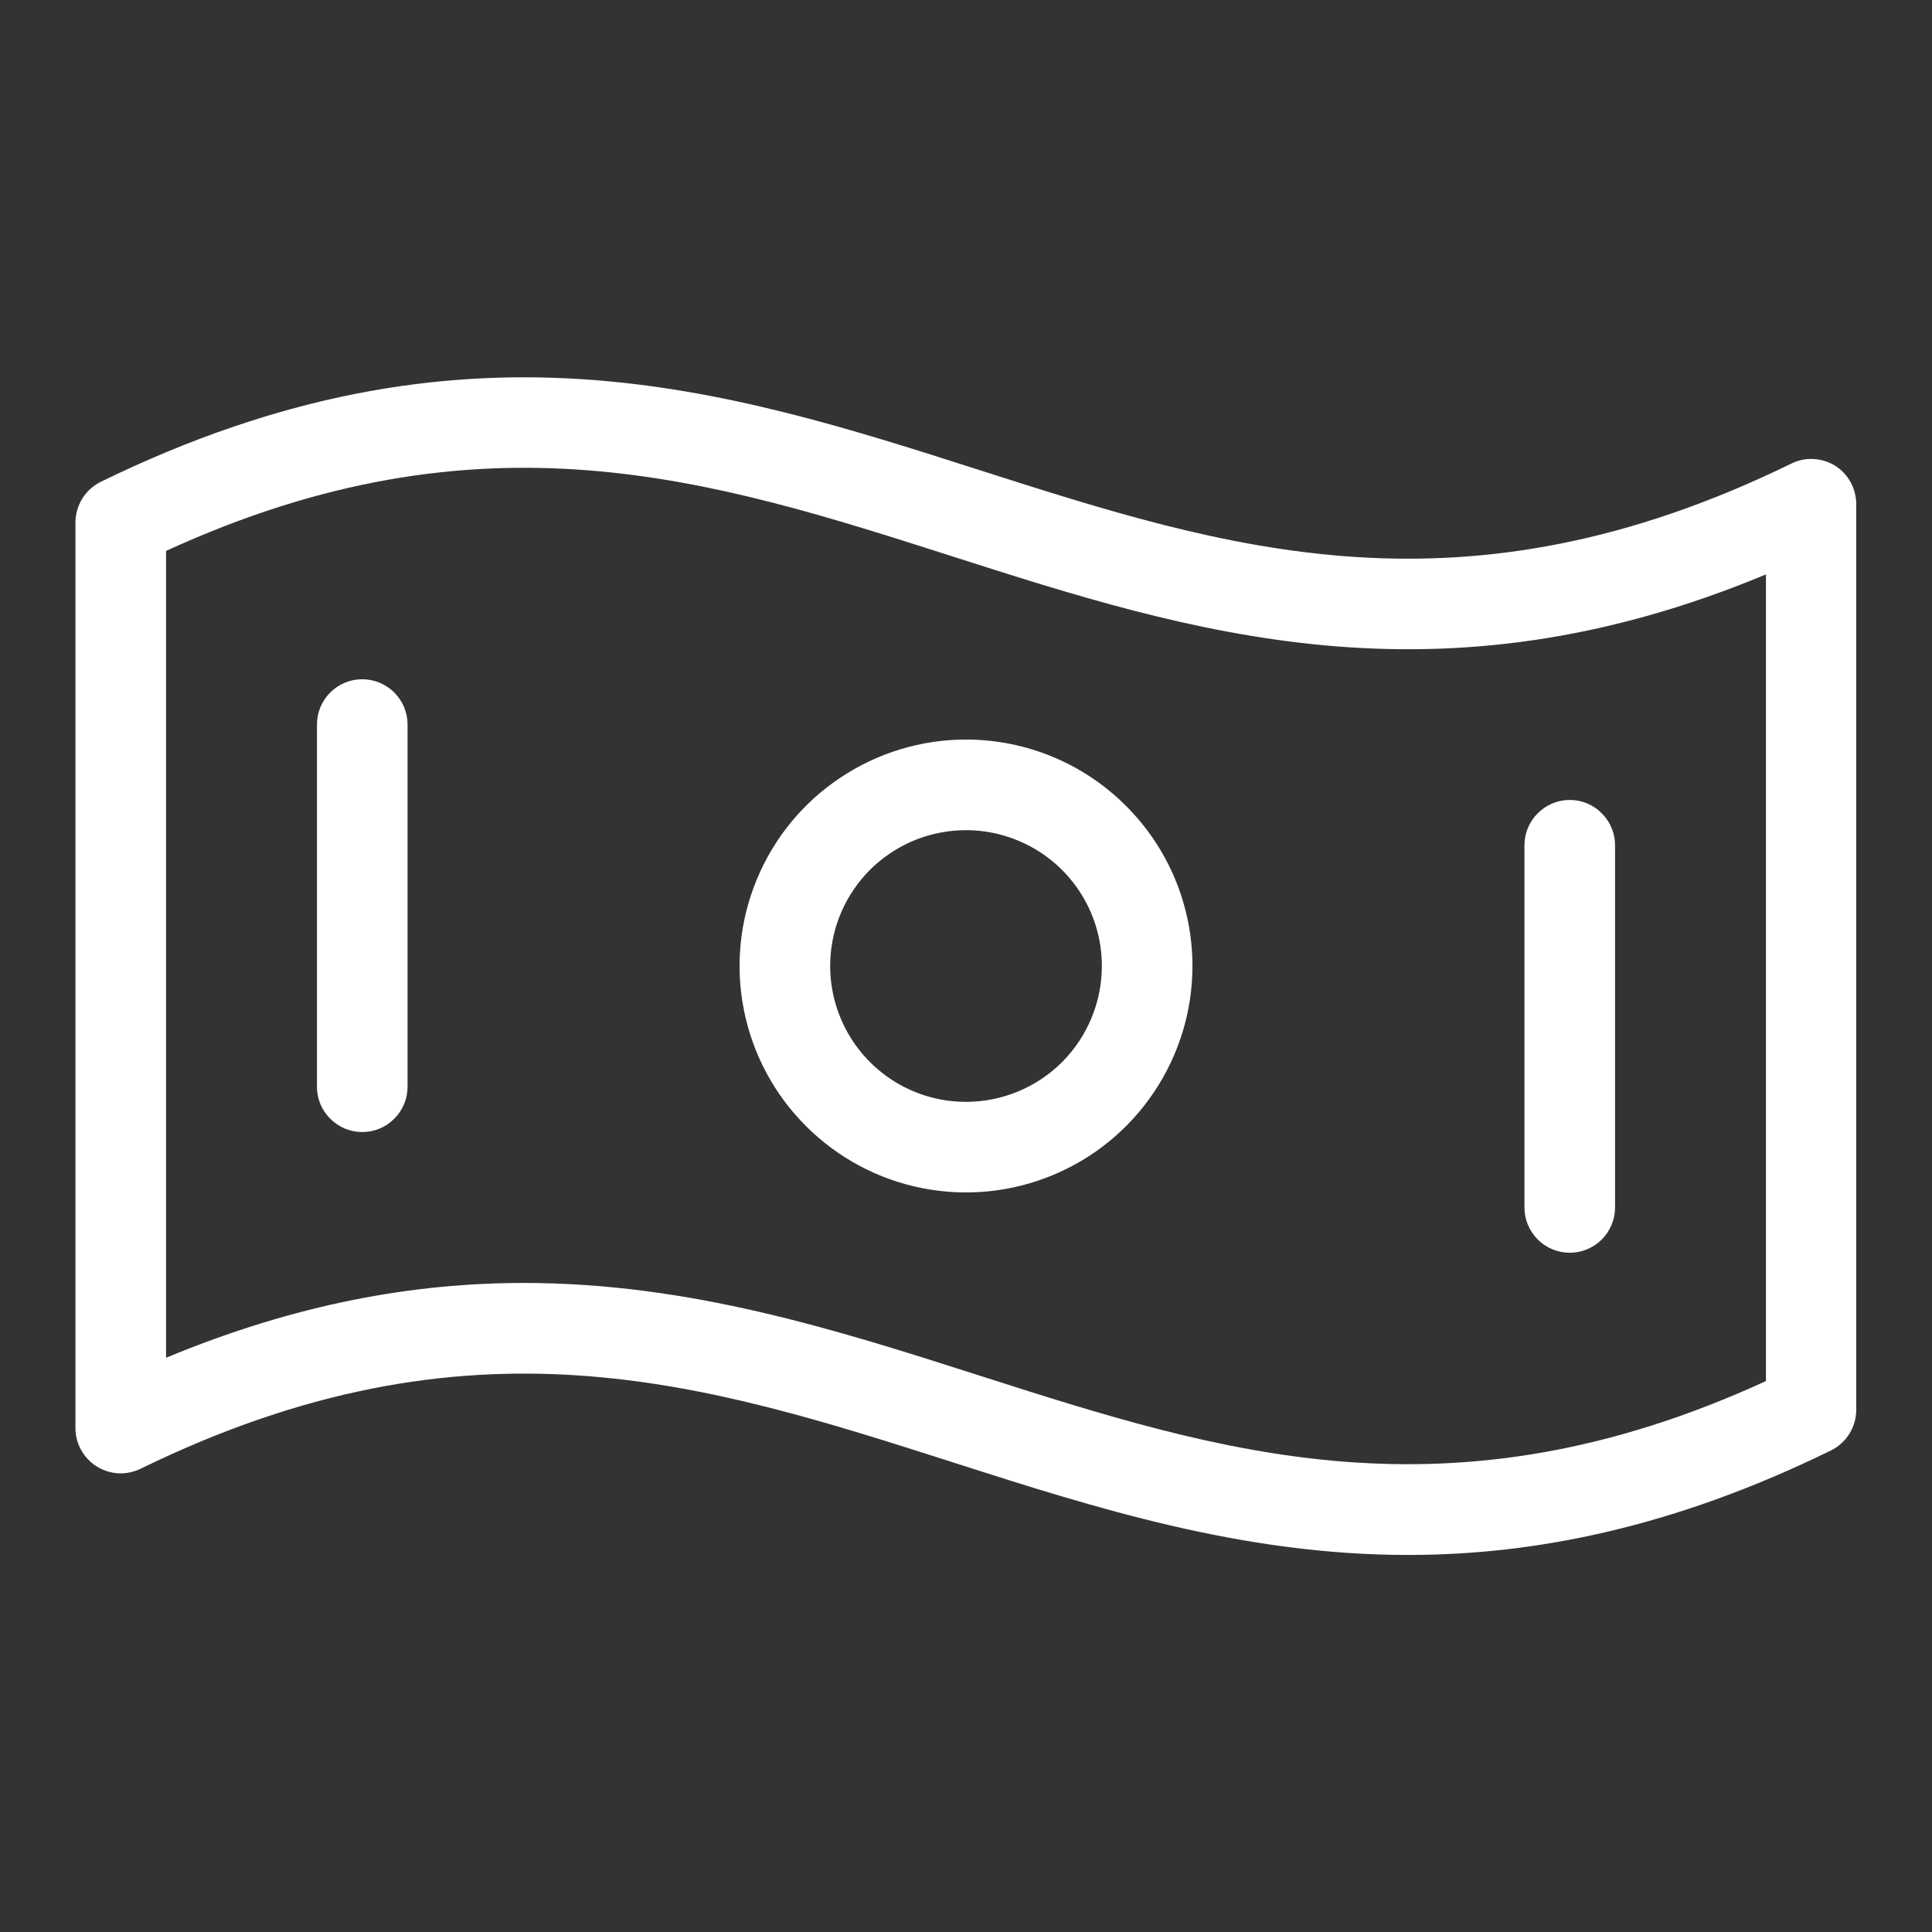 <svg width="19" height="19" viewBox="0 0 19 19" fill="none" xmlns="http://www.w3.org/2000/svg">
<rect x="0" y="0" width="19" height="19" fill="#333333" stroke="none"/>
<g clip-path="url(#clip0_523_9973)">
<path d="M18.049 4.581C17.984 4.541 17.911 4.518 17.836 4.514C17.76 4.51 17.685 4.525 17.617 4.559C14.377 6.141 12.074 5.404 9.636 4.624C7.137 3.824 4.553 2.998 0.992 4.738C0.917 4.775 0.854 4.832 0.81 4.902C0.766 4.973 0.742 5.055 0.742 5.138V14.044C0.742 14.12 0.761 14.194 0.798 14.26C0.835 14.326 0.888 14.382 0.952 14.422C1.016 14.462 1.089 14.485 1.164 14.489C1.24 14.493 1.315 14.477 1.383 14.444C4.623 12.862 6.926 13.599 9.364 14.379C10.774 14.831 12.219 15.292 13.848 15.292C15.099 15.292 16.462 15.02 18.005 14.265C18.08 14.228 18.143 14.171 18.187 14.101C18.231 14.03 18.255 13.948 18.255 13.865V4.959C18.255 4.883 18.236 4.809 18.2 4.743C18.164 4.677 18.112 4.621 18.049 4.581ZM17.367 13.582C14.257 15.008 12.011 14.289 9.636 13.529C8.222 13.076 6.781 12.617 5.152 12.617C4.076 12.617 2.919 12.818 1.633 13.353V5.418C4.743 3.992 6.989 4.711 9.364 5.471C11.71 6.222 14.132 6.997 17.367 5.649V13.582ZM9.5 7.273C9.06 7.273 8.629 7.404 8.263 7.649C7.897 7.893 7.611 8.241 7.443 8.648C7.274 9.055 7.23 9.502 7.316 9.934C7.402 10.366 7.614 10.763 7.926 11.074C8.237 11.386 8.634 11.598 9.066 11.684C9.498 11.77 9.945 11.726 10.352 11.557C10.759 11.389 11.107 11.103 11.351 10.737C11.596 10.371 11.727 9.94 11.727 9.5C11.727 8.909 11.492 8.343 11.074 7.926C10.657 7.508 10.091 7.273 9.5 7.273ZM9.5 10.836C9.236 10.836 8.977 10.758 8.758 10.611C8.538 10.464 8.367 10.255 8.266 10.011C8.165 9.767 8.138 9.499 8.19 9.239C8.241 8.98 8.369 8.742 8.555 8.555C8.742 8.369 8.98 8.241 9.239 8.19C9.499 8.138 9.767 8.165 10.011 8.266C10.255 8.367 10.464 8.538 10.611 8.758C10.758 8.977 10.836 9.236 10.836 9.5C10.836 9.854 10.695 10.194 10.445 10.445C10.194 10.695 9.854 10.836 9.5 10.836ZM4.008 7.125V10.688C4.008 10.806 3.961 10.919 3.877 11.002C3.794 11.086 3.681 11.133 3.562 11.133C3.444 11.133 3.331 11.086 3.248 11.002C3.164 10.919 3.117 10.806 3.117 10.688V7.125C3.117 7.007 3.164 6.894 3.248 6.81C3.331 6.727 3.444 6.68 3.562 6.68C3.681 6.68 3.794 6.727 3.877 6.81C3.961 6.894 4.008 7.007 4.008 7.125ZM14.992 11.875V8.312C14.992 8.194 15.039 8.081 15.123 7.998C15.206 7.914 15.319 7.867 15.438 7.867C15.556 7.867 15.669 7.914 15.752 7.998C15.836 8.081 15.883 8.194 15.883 8.312V11.875C15.883 11.993 15.836 12.106 15.752 12.19C15.669 12.273 15.556 12.32 15.438 12.32C15.319 12.32 15.206 12.273 15.123 12.19C15.039 12.106 14.992 11.993 14.992 11.875Z" fill="white"/>
</g>
<defs>
<clipPath id="clip0_523_9973">
<rect width="19" height="19" fill="white"/>
</clipPath>
</defs>
</svg>
